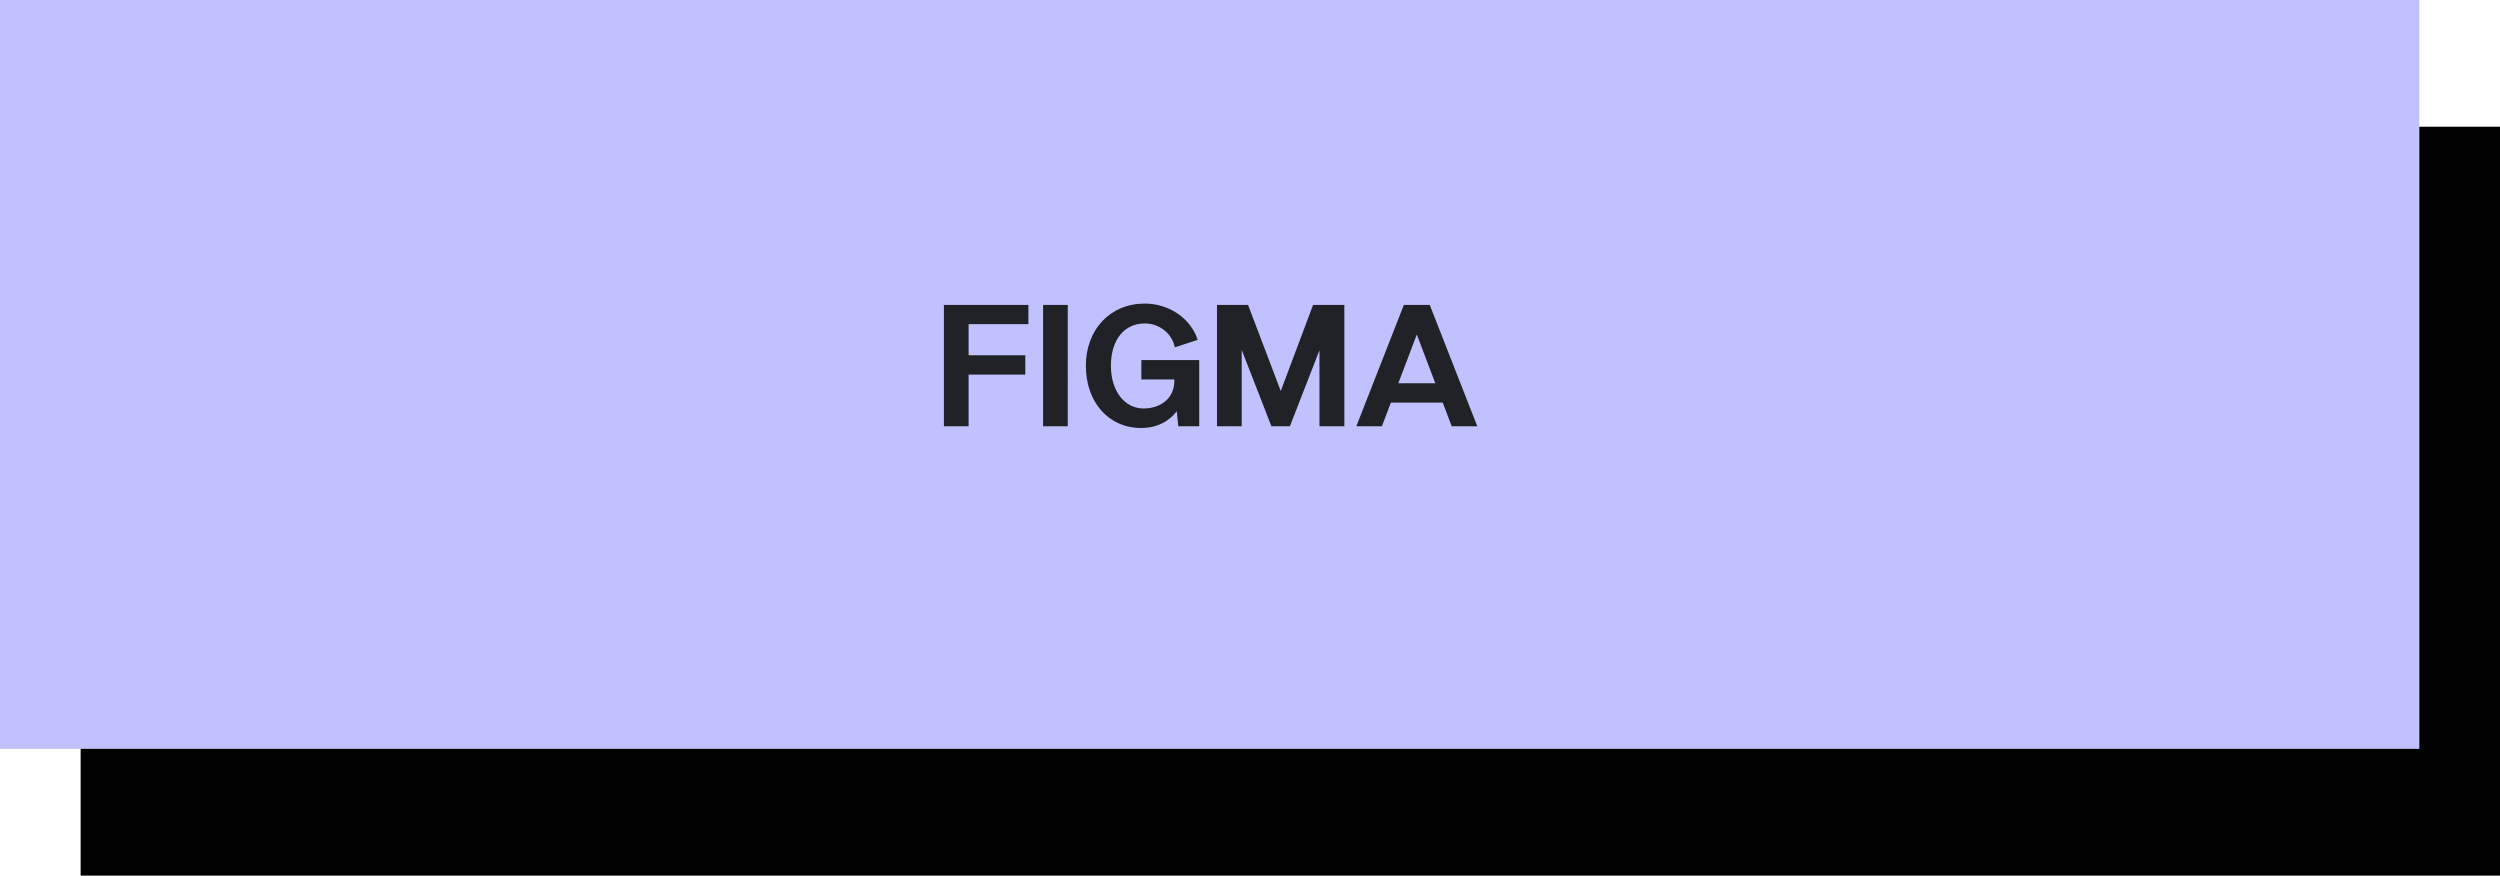 <?xml version="1.0" encoding="UTF-8"?> <svg xmlns="http://www.w3.org/2000/svg" width="217" height="76" viewBox="0 0 217 76" fill="none"><rect x="7" y="11" width="210" height="65" fill="black"></rect><rect width="210" height="65" fill="#C1C1FF"></rect><path d="M81.93 37V26.47H89.265V28.135H84.075V30.835H88.995V32.515H84.075V37H81.93ZM90.539 37V26.47H92.684V37H90.539ZM94.253 31.75C94.253 28.6 96.368 26.35 99.368 26.35C101.483 26.35 103.373 27.655 103.958 29.5L101.978 30.145C101.723 28.93 100.628 28.075 99.368 28.075C97.613 28.075 96.428 29.455 96.428 31.75C96.428 33.925 97.598 35.455 99.263 35.455C100.838 35.455 101.933 34.48 101.933 33.085V32.935H99.068V31.255H104.093V37H102.278L102.143 35.695C101.543 36.49 100.523 37.15 99.038 37.15C96.233 37.15 94.253 34.915 94.253 31.75ZM105.634 37V26.47H108.334L111.169 33.94L113.974 26.47H116.689V37H114.529V30.4L111.964 37H110.359L107.779 30.37V37H105.634ZM117.729 37L121.854 26.47H124.104L128.229 37H126.009L125.229 34.945H120.729L119.949 37H117.729ZM121.374 33.265H124.584L122.979 29.035L121.374 33.265Z" fill="#212228"></path></svg> 